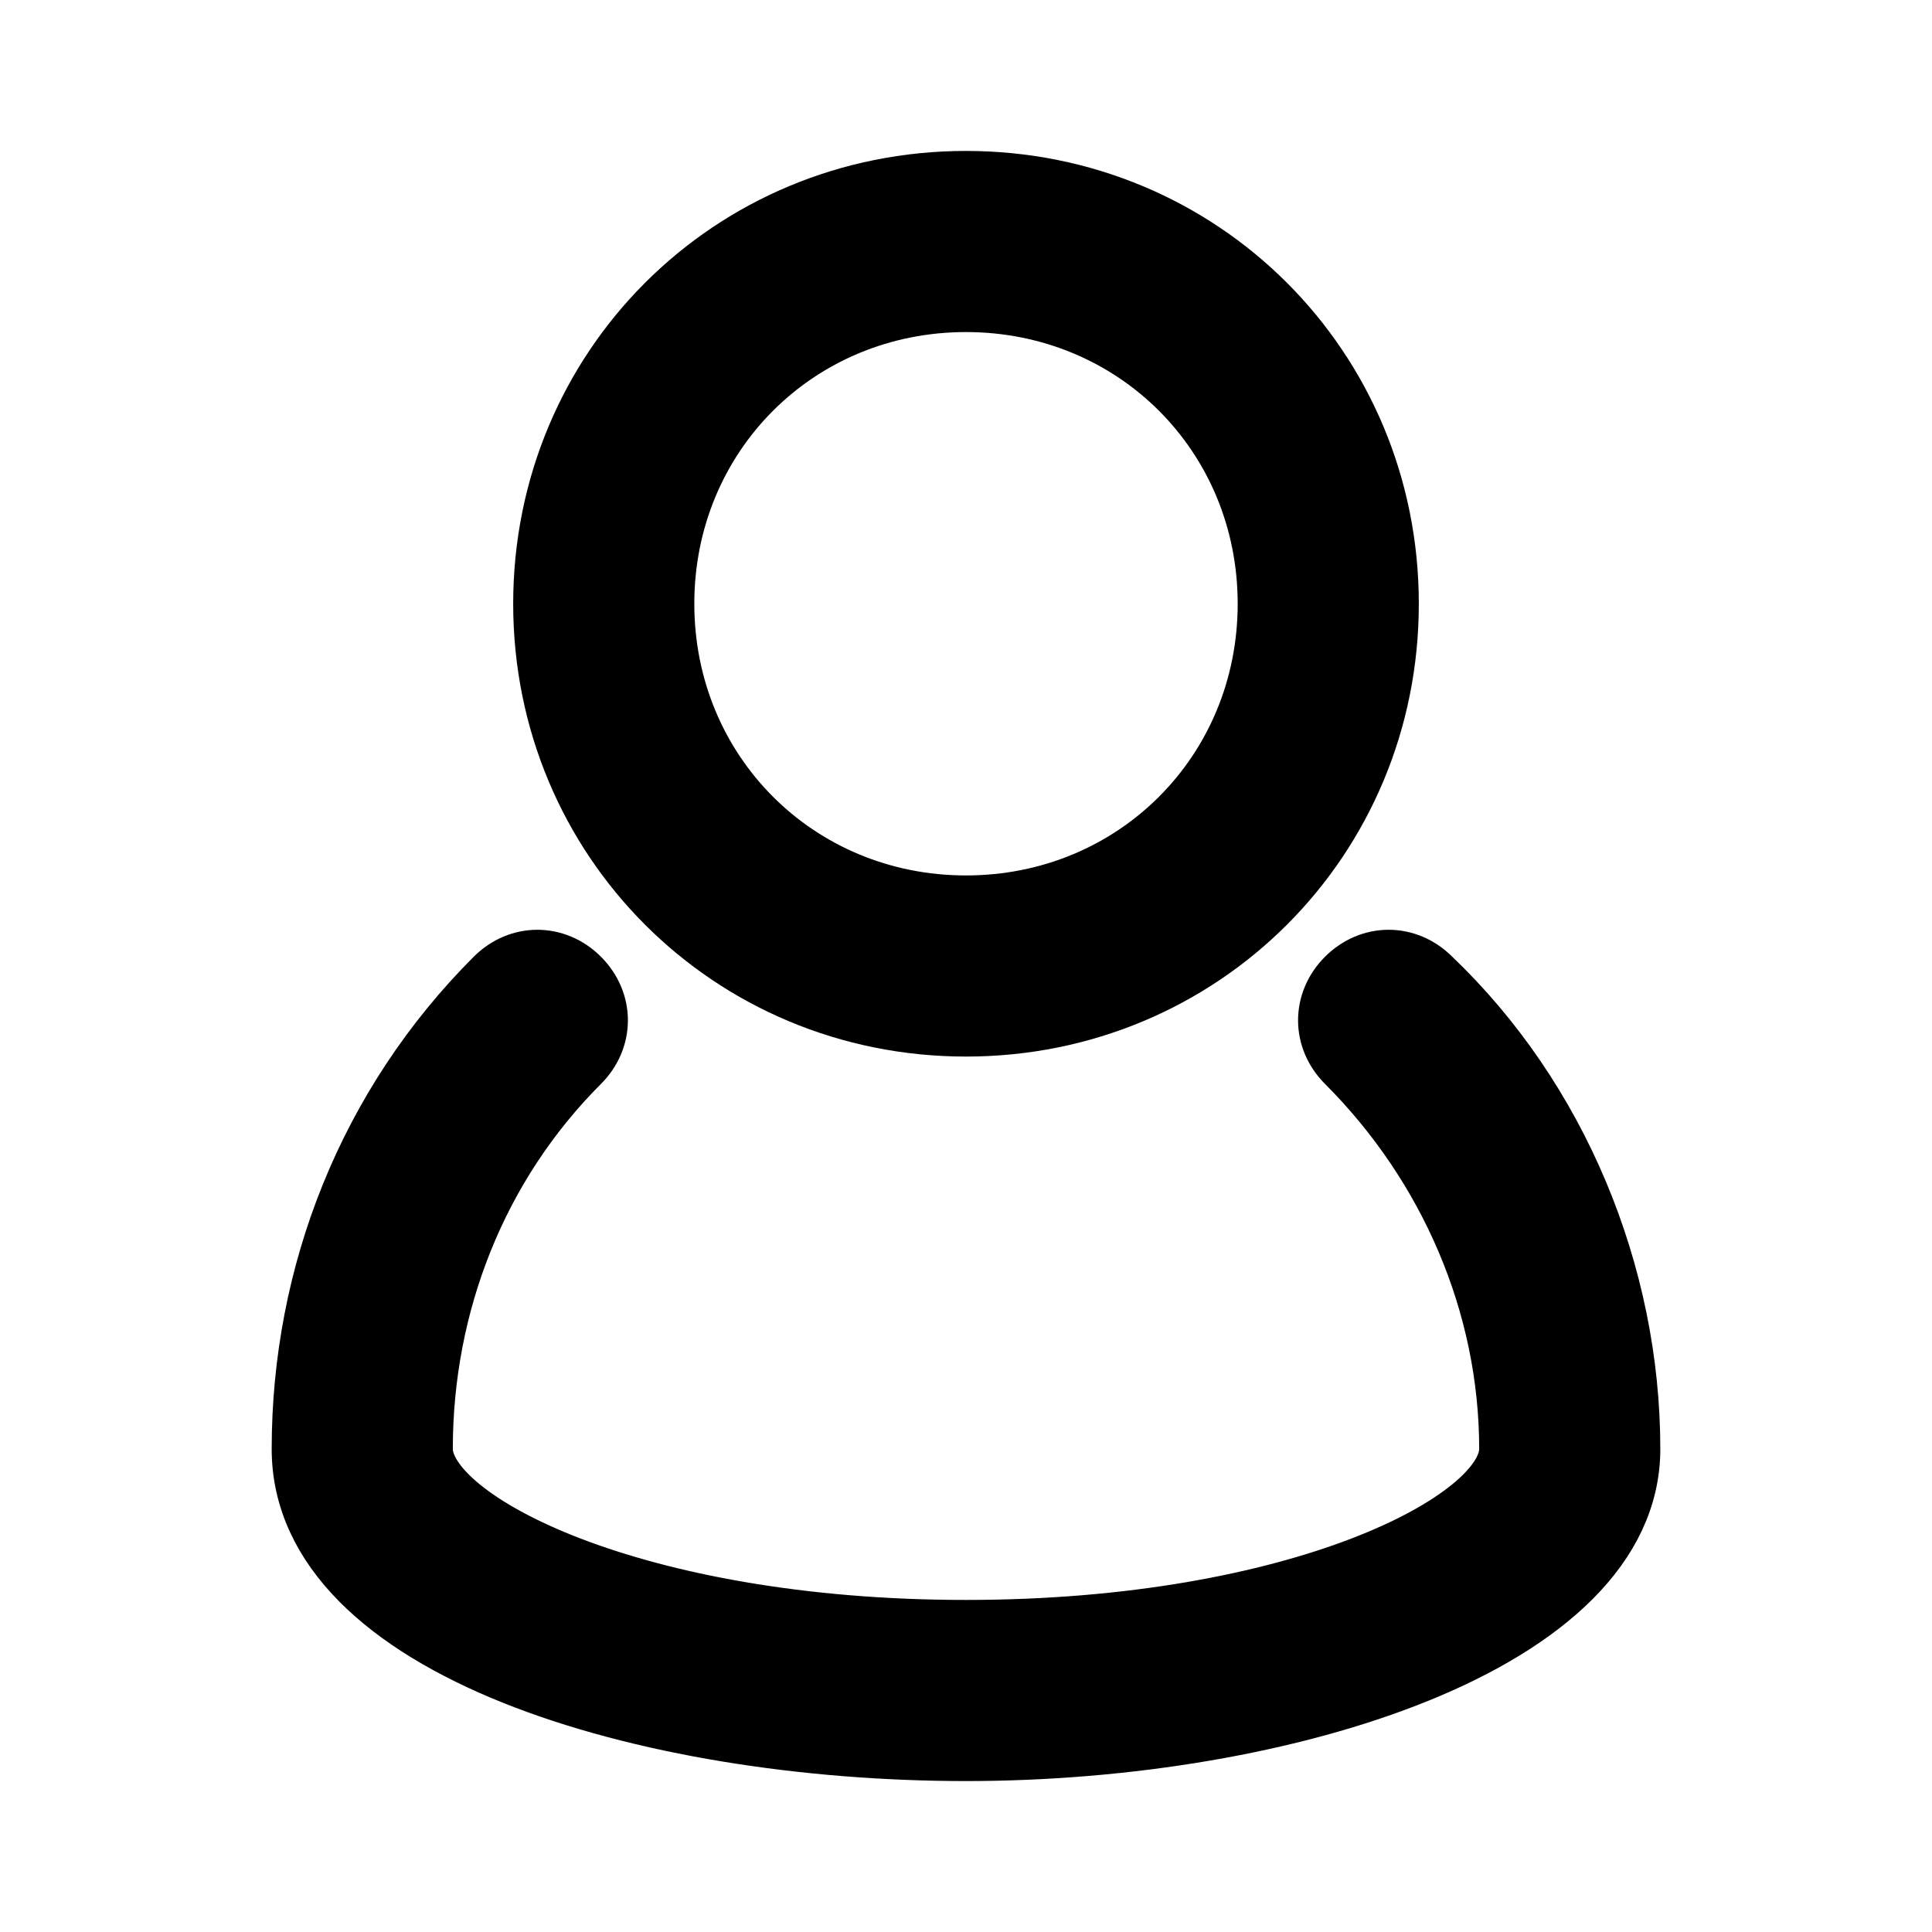 <?xml version="1.0" encoding="utf-8"?>
<!-- Generator: Adobe Illustrator 21.0.0, SVG Export Plug-In . SVG Version: 6.00 Build 0)  -->
<svg version="1.1" id="Layer_1" xmlns="http://www.w3.org/2000/svg" xmlns:xlink="http://www.w3.org/1999/xlink" x="0px" y="0px"
	 viewBox="0 0 32 32" style="enable-background:new 0 0 32 32;" xml:space="preserve">
<style type="text/css">
	.st0{stroke:#000000;stroke-miterlimit:10;}
</style>
<title></title>
<g id="user_people_person_users_man">
	<path class="st0" d="M23.7,16.2c-0.4-0.4-1-0.4-1.4,0c-0.4,0.4-0.4,1,0,1.4c1.7,1.7,2.7,4,2.7,6.4c0,1.2-3.5,3-9,3s-9-1.8-9-3
		c0-2.4,0.9-4.7,2.6-6.4c0.4-0.4,0.4-1,0-1.4c-0.4-0.4-1-0.4-1.4,0C6.1,18.3,5,21.1,5,24c0,3.3,5.7,5,11,5s11-1.8,11-5
		C27,21.1,25.8,18.2,23.7,16.2z"/>
	<path class="st0" d="M16,17c3.9,0,7-3.1,7-7s-3.1-7-7-7s-7,3.1-7,7S12.1,17,16,17z M16,5c2.8,0,5,2.2,5,5s-2.2,5-5,5s-5-2.2-5-5
		S13.2,5,16,5z"/>
</g>
</svg>
